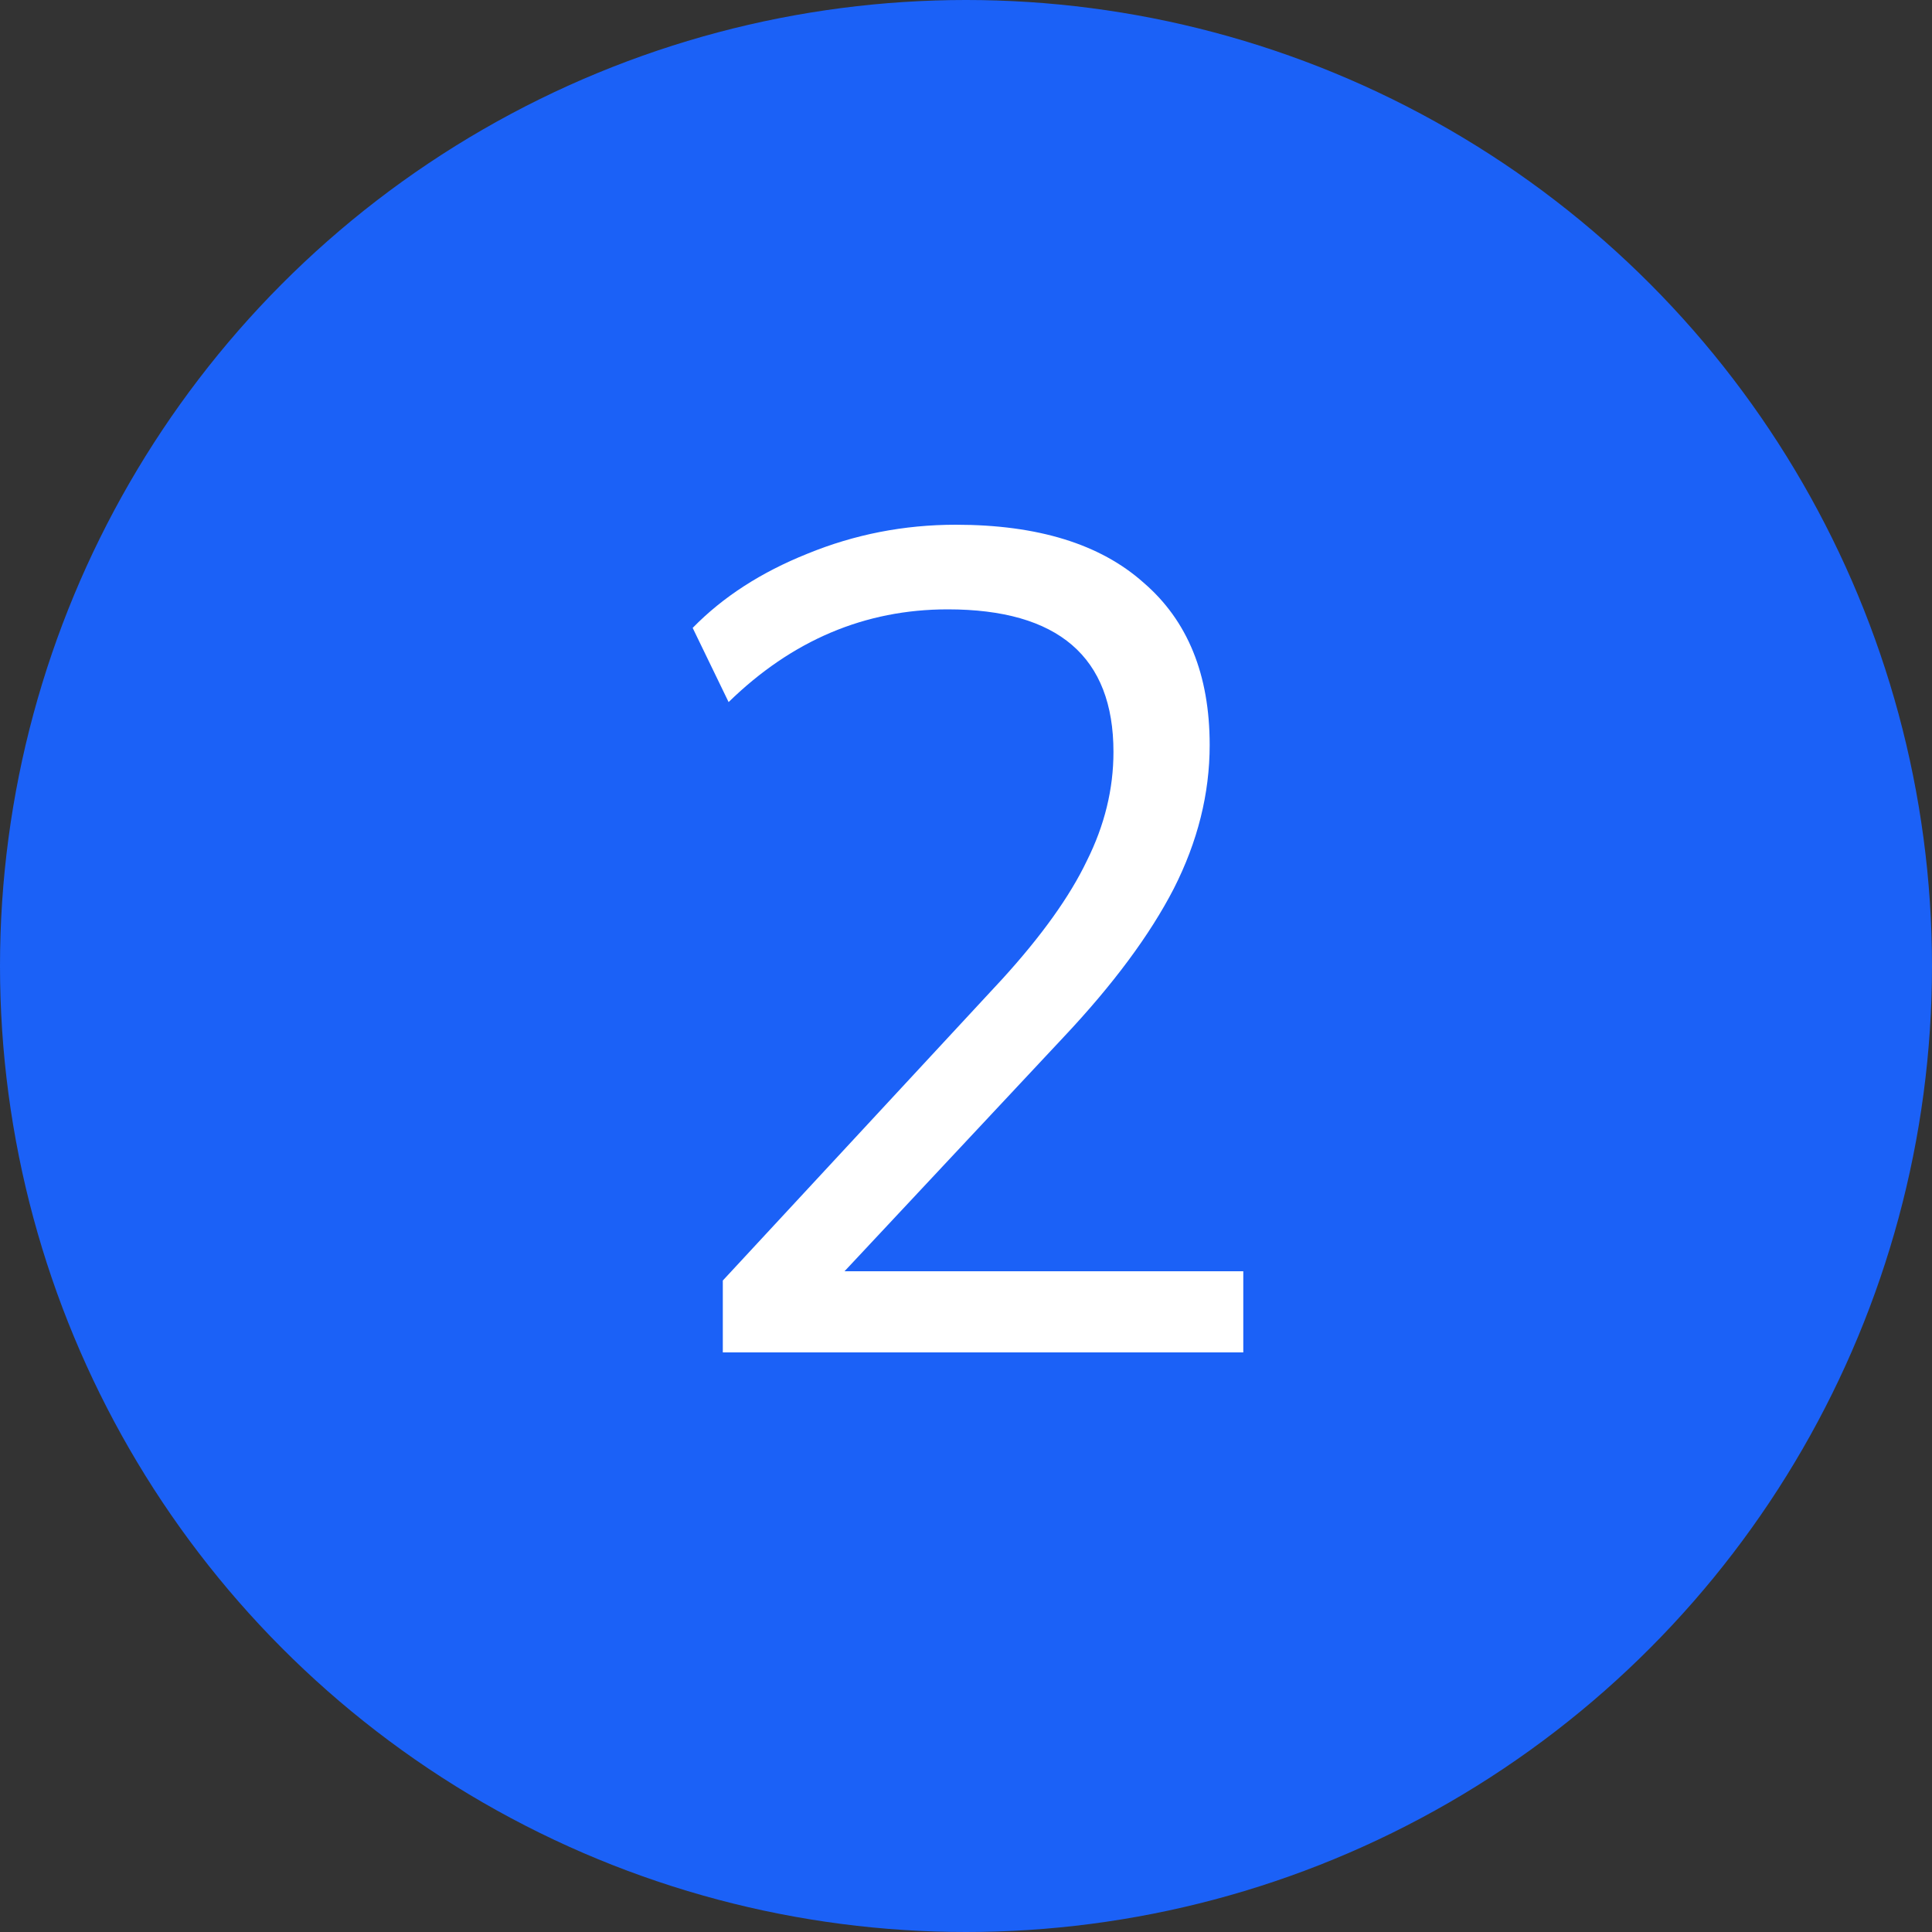 <?xml version="1.0" encoding="UTF-8"?> <svg xmlns="http://www.w3.org/2000/svg" width="40" height="40" viewBox="0 0 40 40" fill="none"><rect x="0" y="0" width="40" height="40" fill="#333333" stroke="none"/> <circle cx="20" cy="20" r="20" fill="#1B61F7"></circle> <path d="M14.965 28V26.512L20.749 20.272C21.565 19.376 22.149 18.56 22.501 17.824C22.869 17.088 23.053 16.336 23.053 15.568C23.053 13.6 21.909 12.616 19.621 12.616C17.909 12.616 16.397 13.256 15.085 14.536L14.341 13C14.965 12.36 15.757 11.848 16.717 11.464C17.693 11.064 18.717 10.864 19.789 10.864C21.485 10.864 22.781 11.264 23.677 12.064C24.589 12.848 25.045 13.968 25.045 15.424C25.045 16.432 24.797 17.424 24.301 18.4C23.805 19.36 23.045 20.384 22.021 21.472L17.485 26.32H25.741V28H14.965Z" fill="white"></path> </svg> 